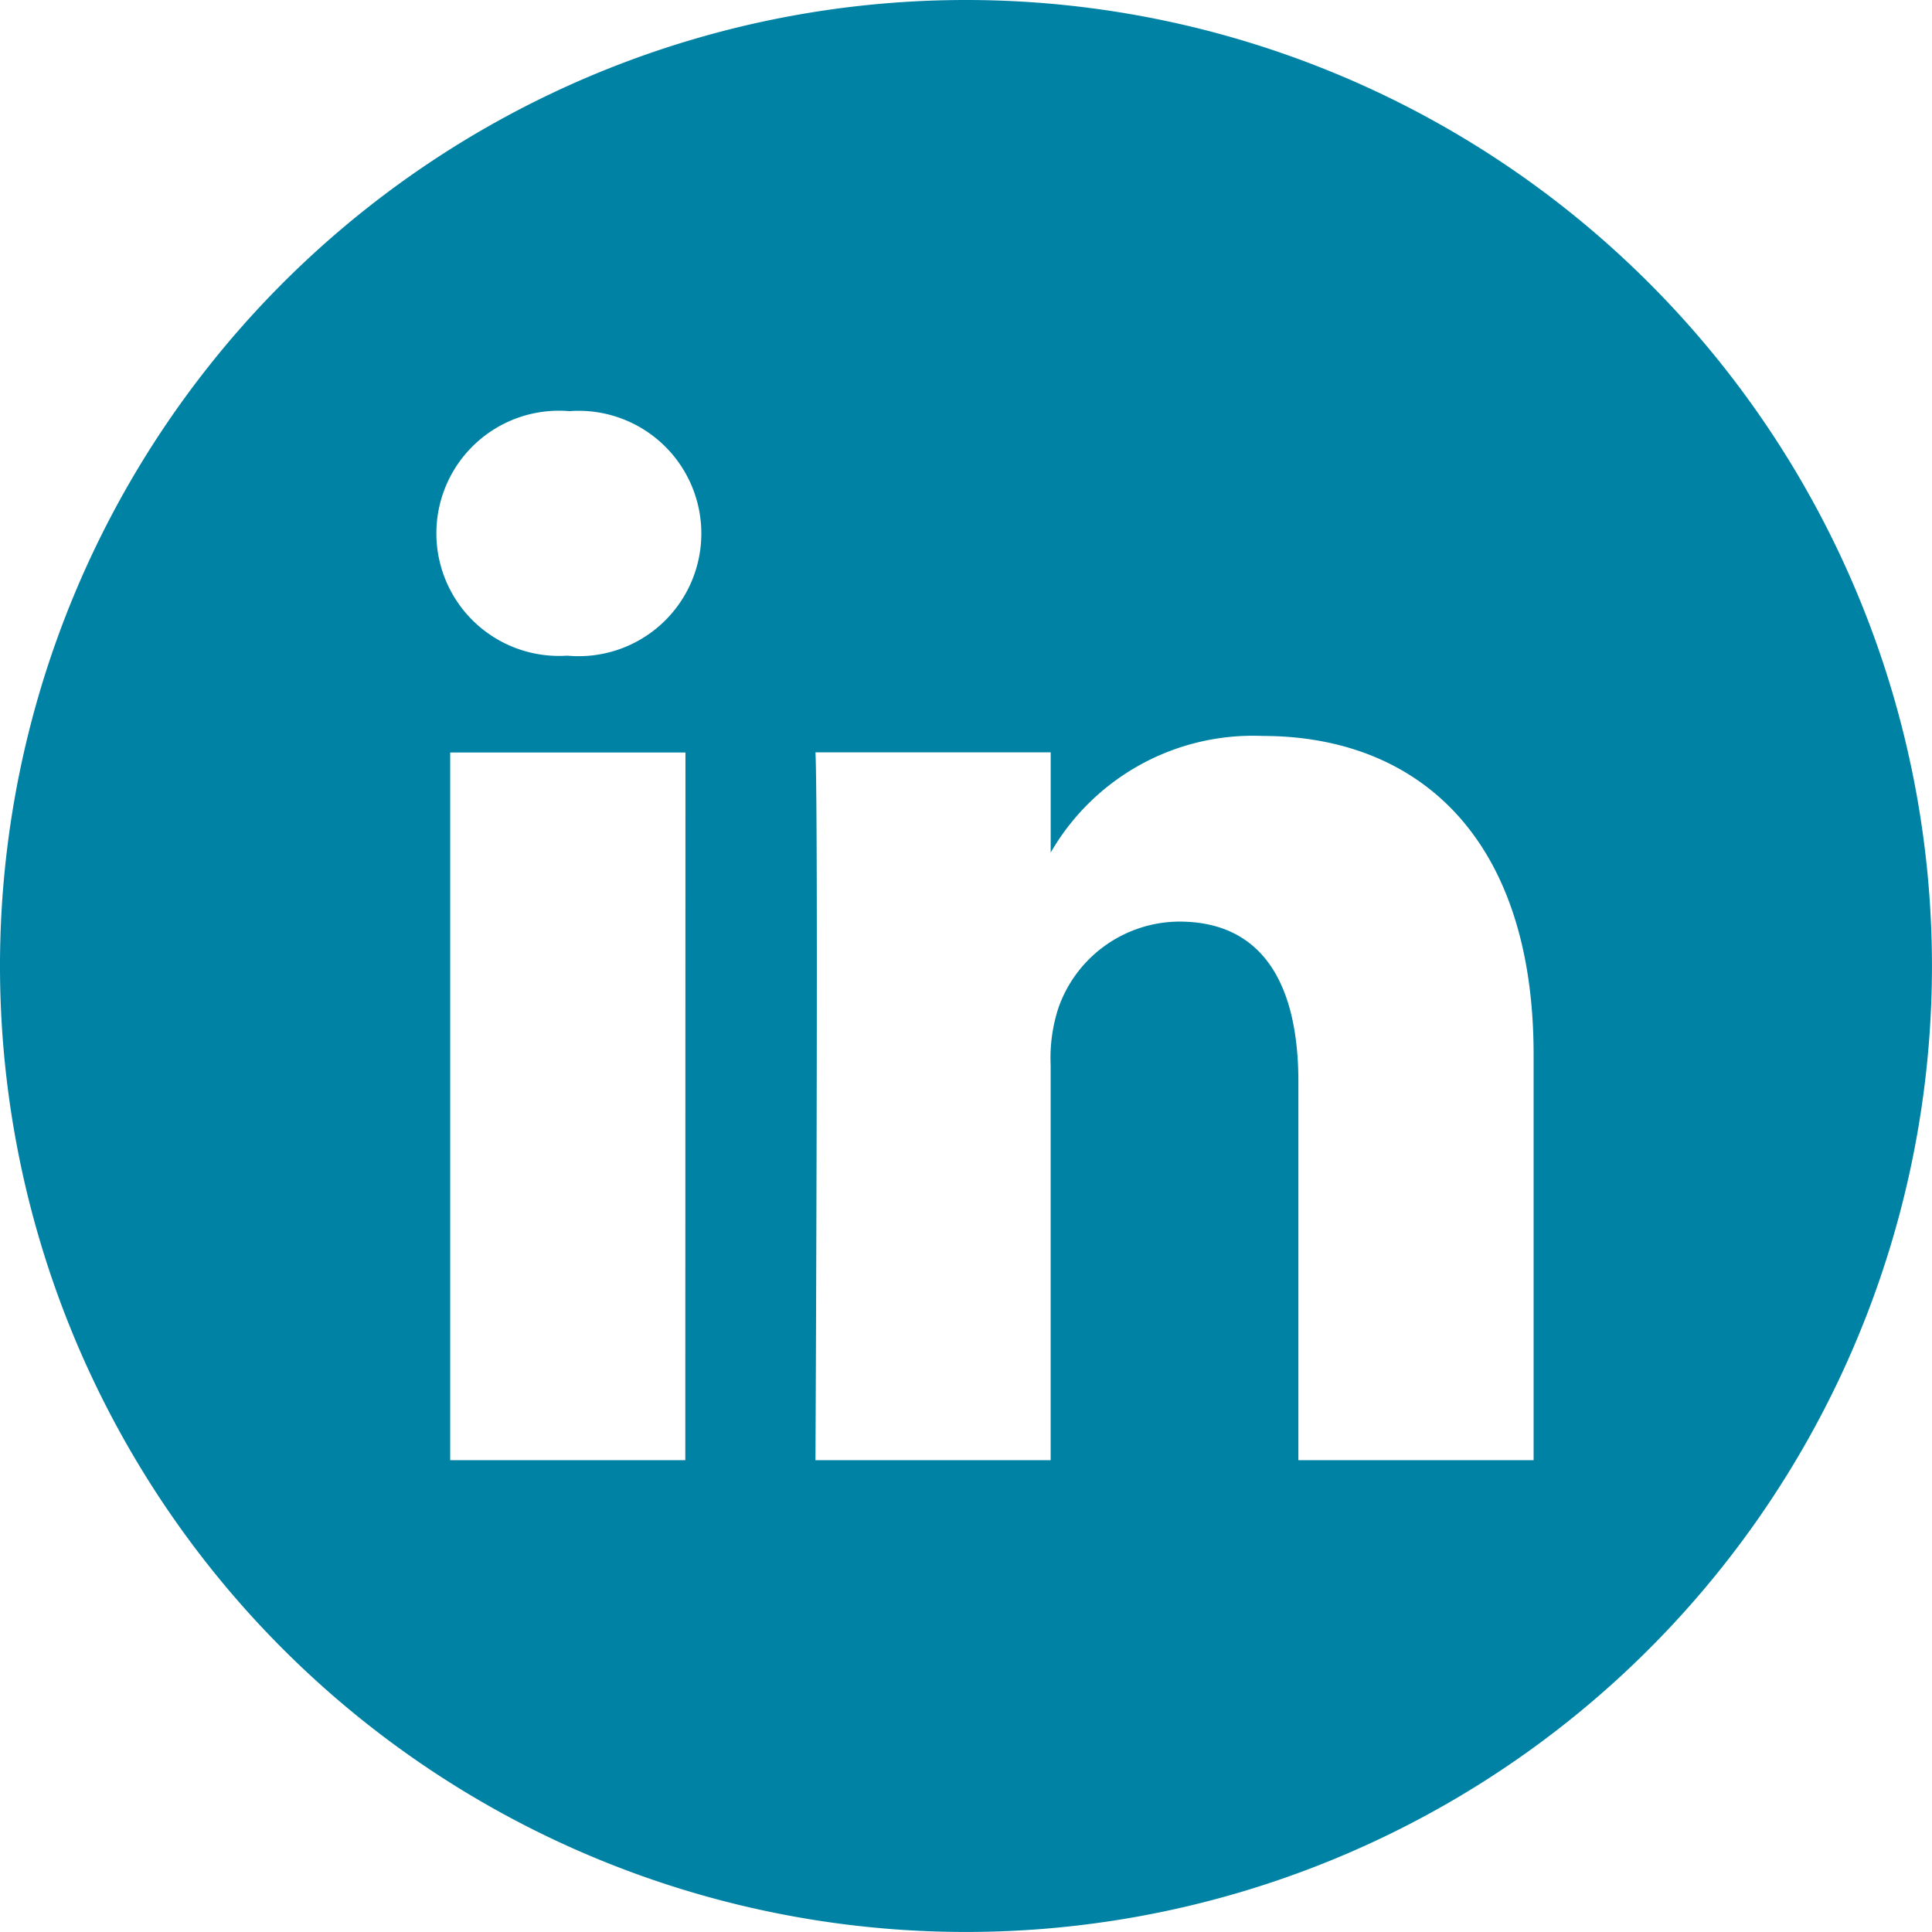 <svg xmlns="http://www.w3.org/2000/svg" width="49.353" height="49.353" viewBox="0 0 49.353 49.353">
    <path data-name="010-linkedin" d="M24.676 0a24.676 24.676 0 1 0 24.676 24.676A24.679 24.679 0 0 0 24.676 0zm-7.17 37.3H11.5V19.223h6.01zm-3-20.55h-.039a3.132 3.132 0 1 1 .079-6.247 3.134 3.134 0 1 1-.04 6.247zm24.67 20.55h-6.009v-9.669c0-2.431-.87-4.089-3.045-4.089a3.29 3.29 0 0 0-3.083 2.2 4.116 4.116 0 0 0-.2 1.467V37.3h-6.008s.079-16.385 0-18.081h6.009v2.56a5.966 5.966 0 0 1 5.417-2.979c3.954 0 6.919 2.584 6.919 8.138zm0 0" style="fill:#0082a5"/>
</svg>
